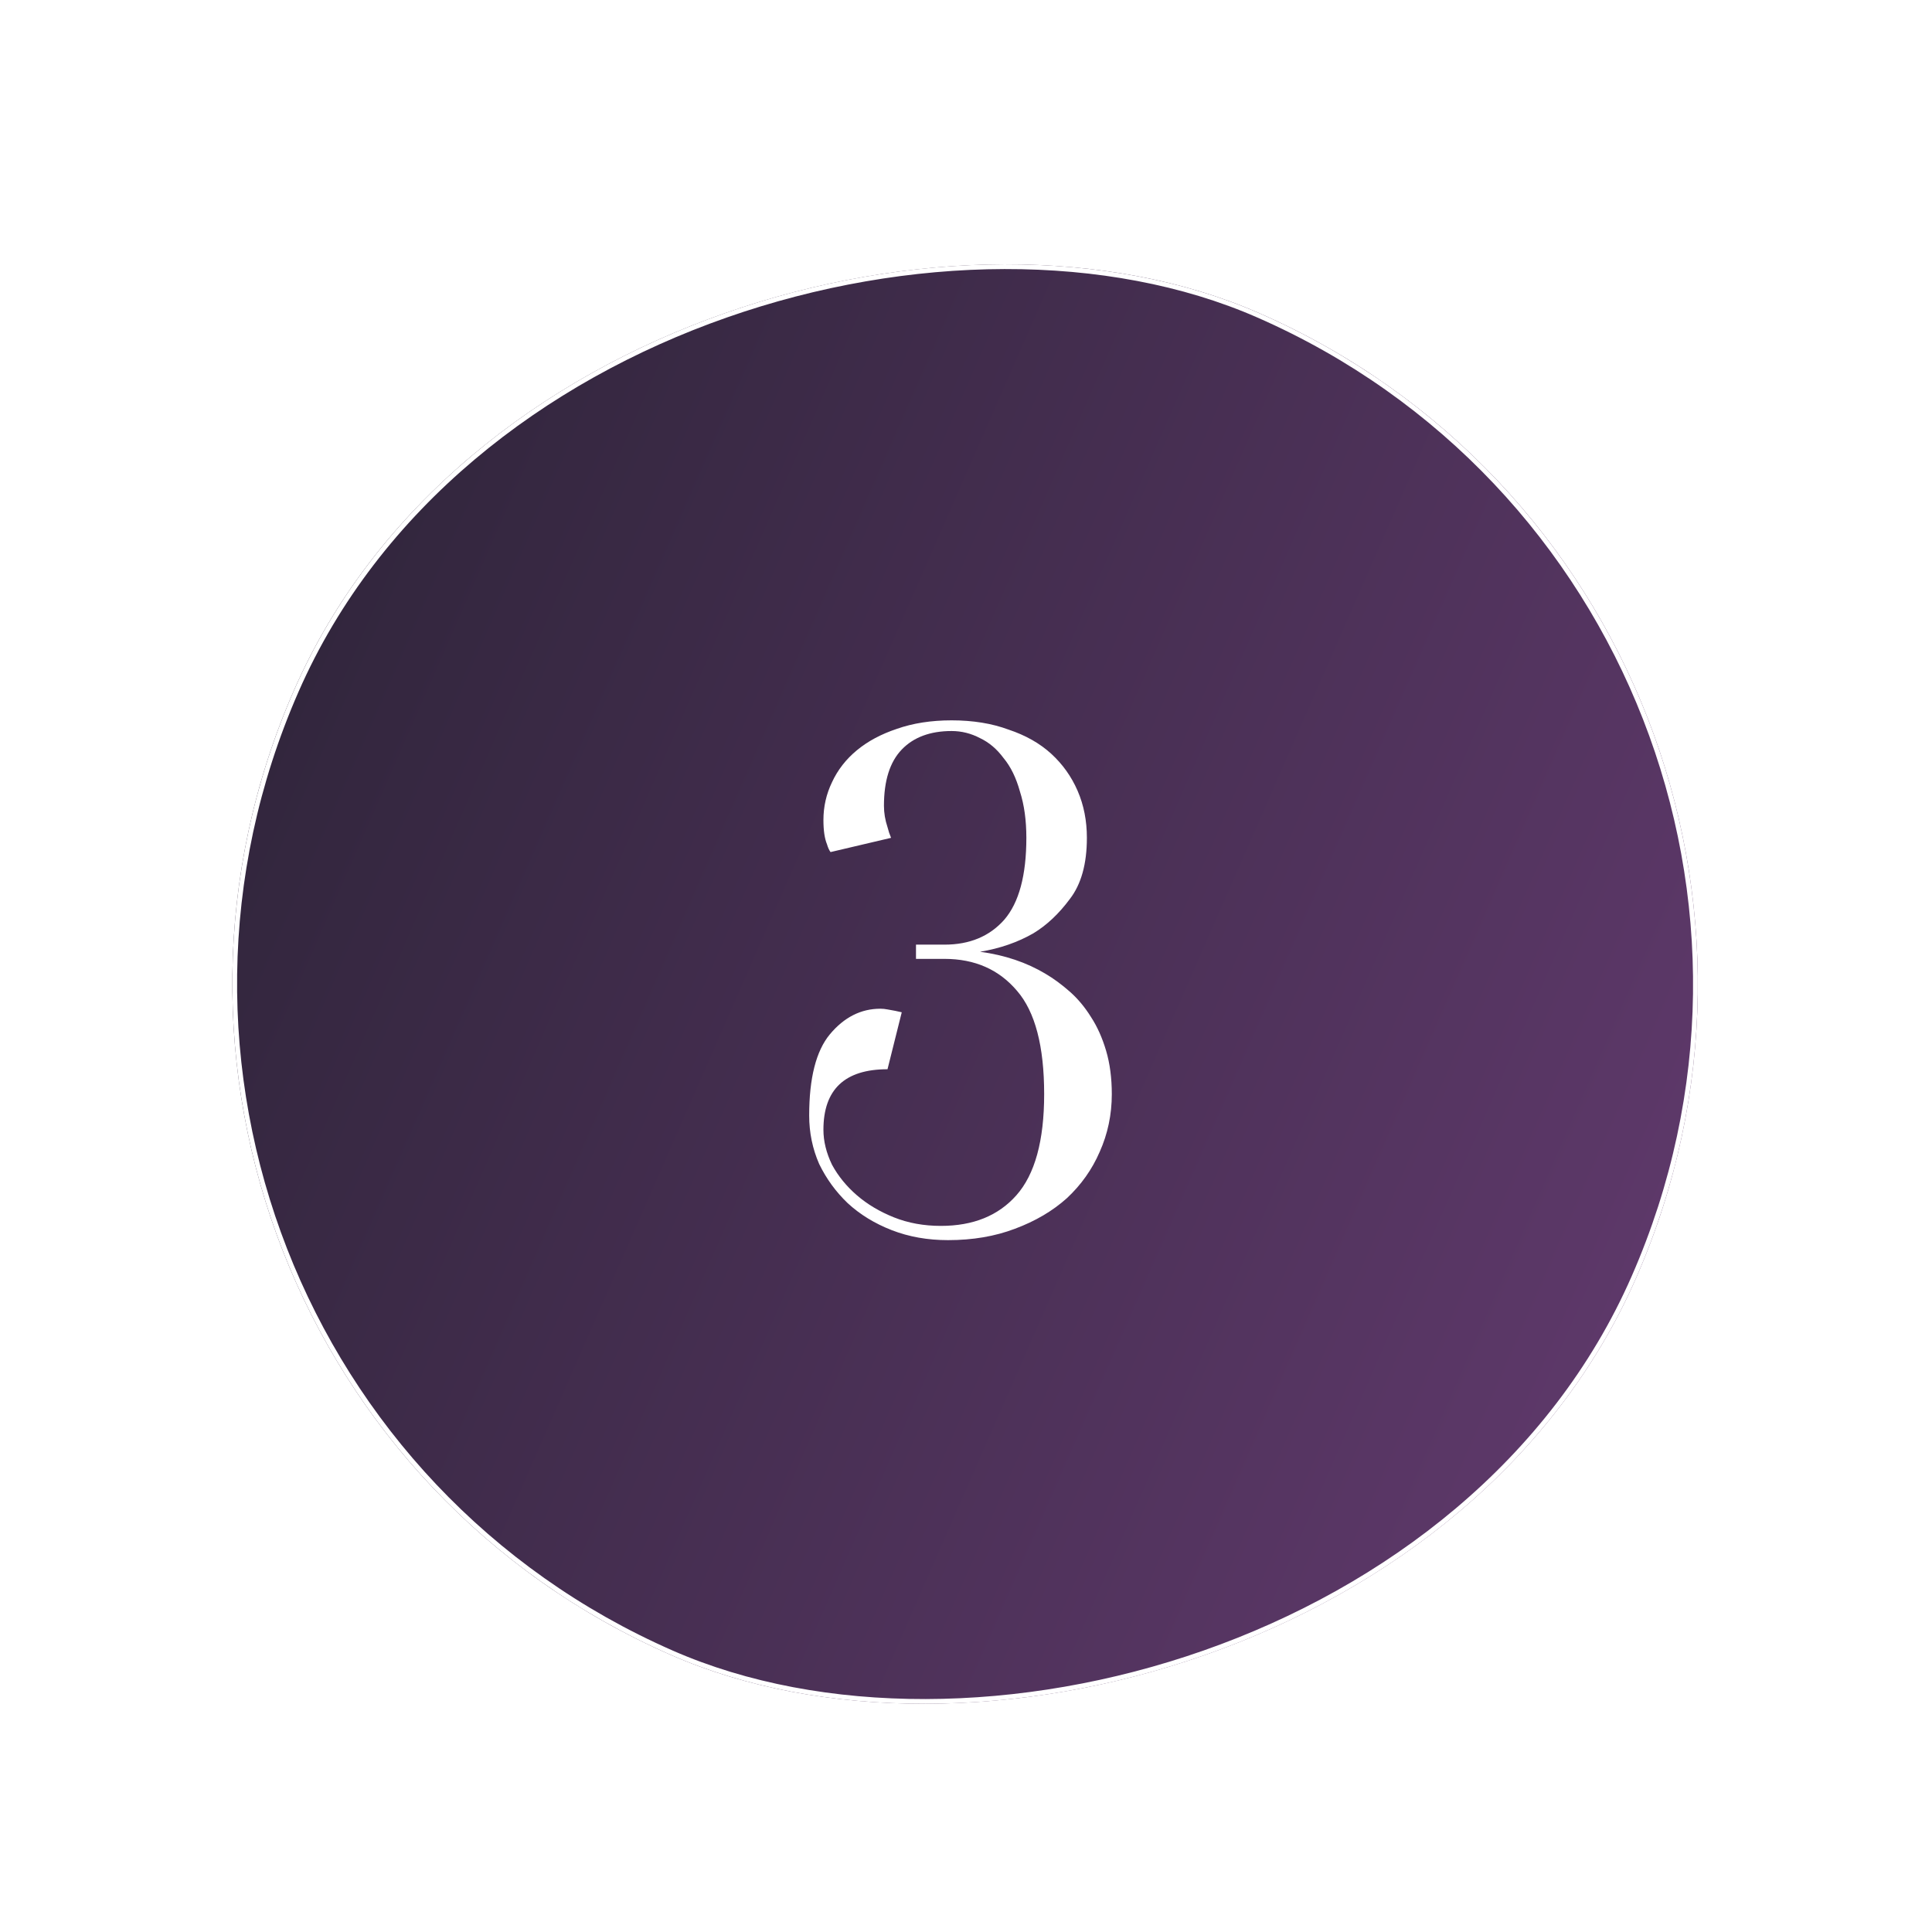 <?xml version="1.0" encoding="UTF-8"?> <svg xmlns="http://www.w3.org/2000/svg" width="407" height="407" viewBox="0 0 407 407" fill="none"> <g filter="url(#filter0_d_119_14)"> <rect y="282.667" width="308.646" height="308.646" rx="154.323" transform="rotate(-66.324 0 282.667)" fill="url(#paint0_linear_119_14)"></rect> <rect x="0.659" y="282.41" width="307.646" height="307.646" rx="153.823" transform="rotate(-66.324 0.659 282.41)" stroke="white"></rect> </g> <path d="M200.465 154C195.965 154 192.465 155.3 189.965 157.9C187.465 160.5 186.215 164.45 186.215 169.75C186.215 171.25 186.465 172.75 186.965 174.25C187.165 175.05 187.415 175.8 187.715 176.5L174.965 179.5C174.665 179.1 174.415 178.55 174.215 177.85C173.715 176.65 173.465 174.95 173.465 172.75C173.465 169.95 174.065 167.3 175.265 164.8C176.465 162.2 178.215 159.95 180.515 158.05C182.815 156.15 185.615 154.65 188.915 153.55C192.315 152.35 196.165 151.75 200.465 151.75C204.965 151.75 208.965 152.4 212.465 153.7C216.065 154.9 219.065 156.6 221.465 158.8C223.865 161 225.715 163.6 227.015 166.6C228.315 169.6 228.965 172.9 228.965 176.5C228.965 182 227.765 186.3 225.365 189.4C223.065 192.5 220.515 194.9 217.715 196.6C214.415 198.5 210.665 199.8 206.465 200.5C211.665 201.2 216.265 202.75 220.265 205.15C221.965 206.15 223.665 207.4 225.365 208.9C227.065 210.4 228.565 212.2 229.865 214.3C231.165 216.3 232.215 218.65 233.015 221.35C233.815 224.05 234.215 227.1 234.215 230.5C234.215 234.8 233.365 238.85 231.665 242.65C230.065 246.35 227.765 249.6 224.765 252.4C221.765 255.1 218.115 257.25 213.815 258.85C209.615 260.45 204.915 261.25 199.715 261.25C195.415 261.25 191.465 260.55 187.865 259.15C184.265 257.75 181.165 255.85 178.565 253.45C176.065 251.05 174.065 248.3 172.565 245.2C171.165 242 170.465 238.6 170.465 235C170.465 227.1 171.915 221.4 174.815 217.9C177.815 214.3 181.365 212.5 185.465 212.5C185.965 212.5 186.465 212.55 186.965 212.65C187.565 212.75 188.115 212.85 188.615 212.95C189.115 213.05 189.565 213.15 189.965 213.25L186.965 225.25C177.965 225.25 173.465 229.5 173.465 238C173.465 240.4 174.065 242.85 175.265 245.35C176.565 247.75 178.315 249.9 180.515 251.8C182.715 253.7 185.315 255.25 188.315 256.45C191.315 257.65 194.615 258.25 198.215 258.25C205.015 258.25 210.315 256.1 214.115 251.8C218.015 247.4 219.965 240.3 219.965 230.5C219.965 220.4 218.065 213.15 214.265 208.75C210.465 204.25 205.365 202 198.965 202H192.965V199H198.965C204.265 199 208.465 197.25 211.565 193.75C214.665 190.15 216.215 184.4 216.215 176.5C216.215 172.8 215.765 169.55 214.865 166.75C214.065 163.85 212.915 161.5 211.415 159.7C210.015 157.8 208.365 156.4 206.465 155.5C204.565 154.5 202.565 154 200.465 154Z" fill="white"></path> <defs> <filter id="filter0_d_119_14" x="13.943" y="17.943" width="378.723" height="378.723" filterUnits="userSpaceOnUse" color-interpolation-filters="sRGB"> <feFlood flood-opacity="0" result="BackgroundImageFix"></feFlood> <feColorMatrix in="SourceAlpha" type="matrix" values="0 0 0 0 0 0 0 0 0 0 0 0 0 0 0 0 0 0 127 0" result="hardAlpha"></feColorMatrix> <feOffset dy="4"></feOffset> <feGaussianBlur stdDeviation="17.5"></feGaussianBlur> <feComposite in2="hardAlpha" operator="out"></feComposite> <feColorMatrix type="matrix" values="0 0 0 0 1 0 0 0 0 1 0 0 0 0 1 0 0 0 0.65 0"></feColorMatrix> <feBlend mode="normal" in2="BackgroundImageFix" result="effect1_dropShadow_119_14"></feBlend> <feBlend mode="normal" in="SourceGraphic" in2="effect1_dropShadow_119_14" result="shape"></feBlend> </filter> <linearGradient id="paint0_linear_119_14" x1="154.323" y1="282.667" x2="154.323" y2="591.313" gradientUnits="userSpaceOnUse"> <stop stop-color="#32263D"></stop> <stop offset="1" stop-color="#5D3869"></stop> </linearGradient> </defs> </svg> 